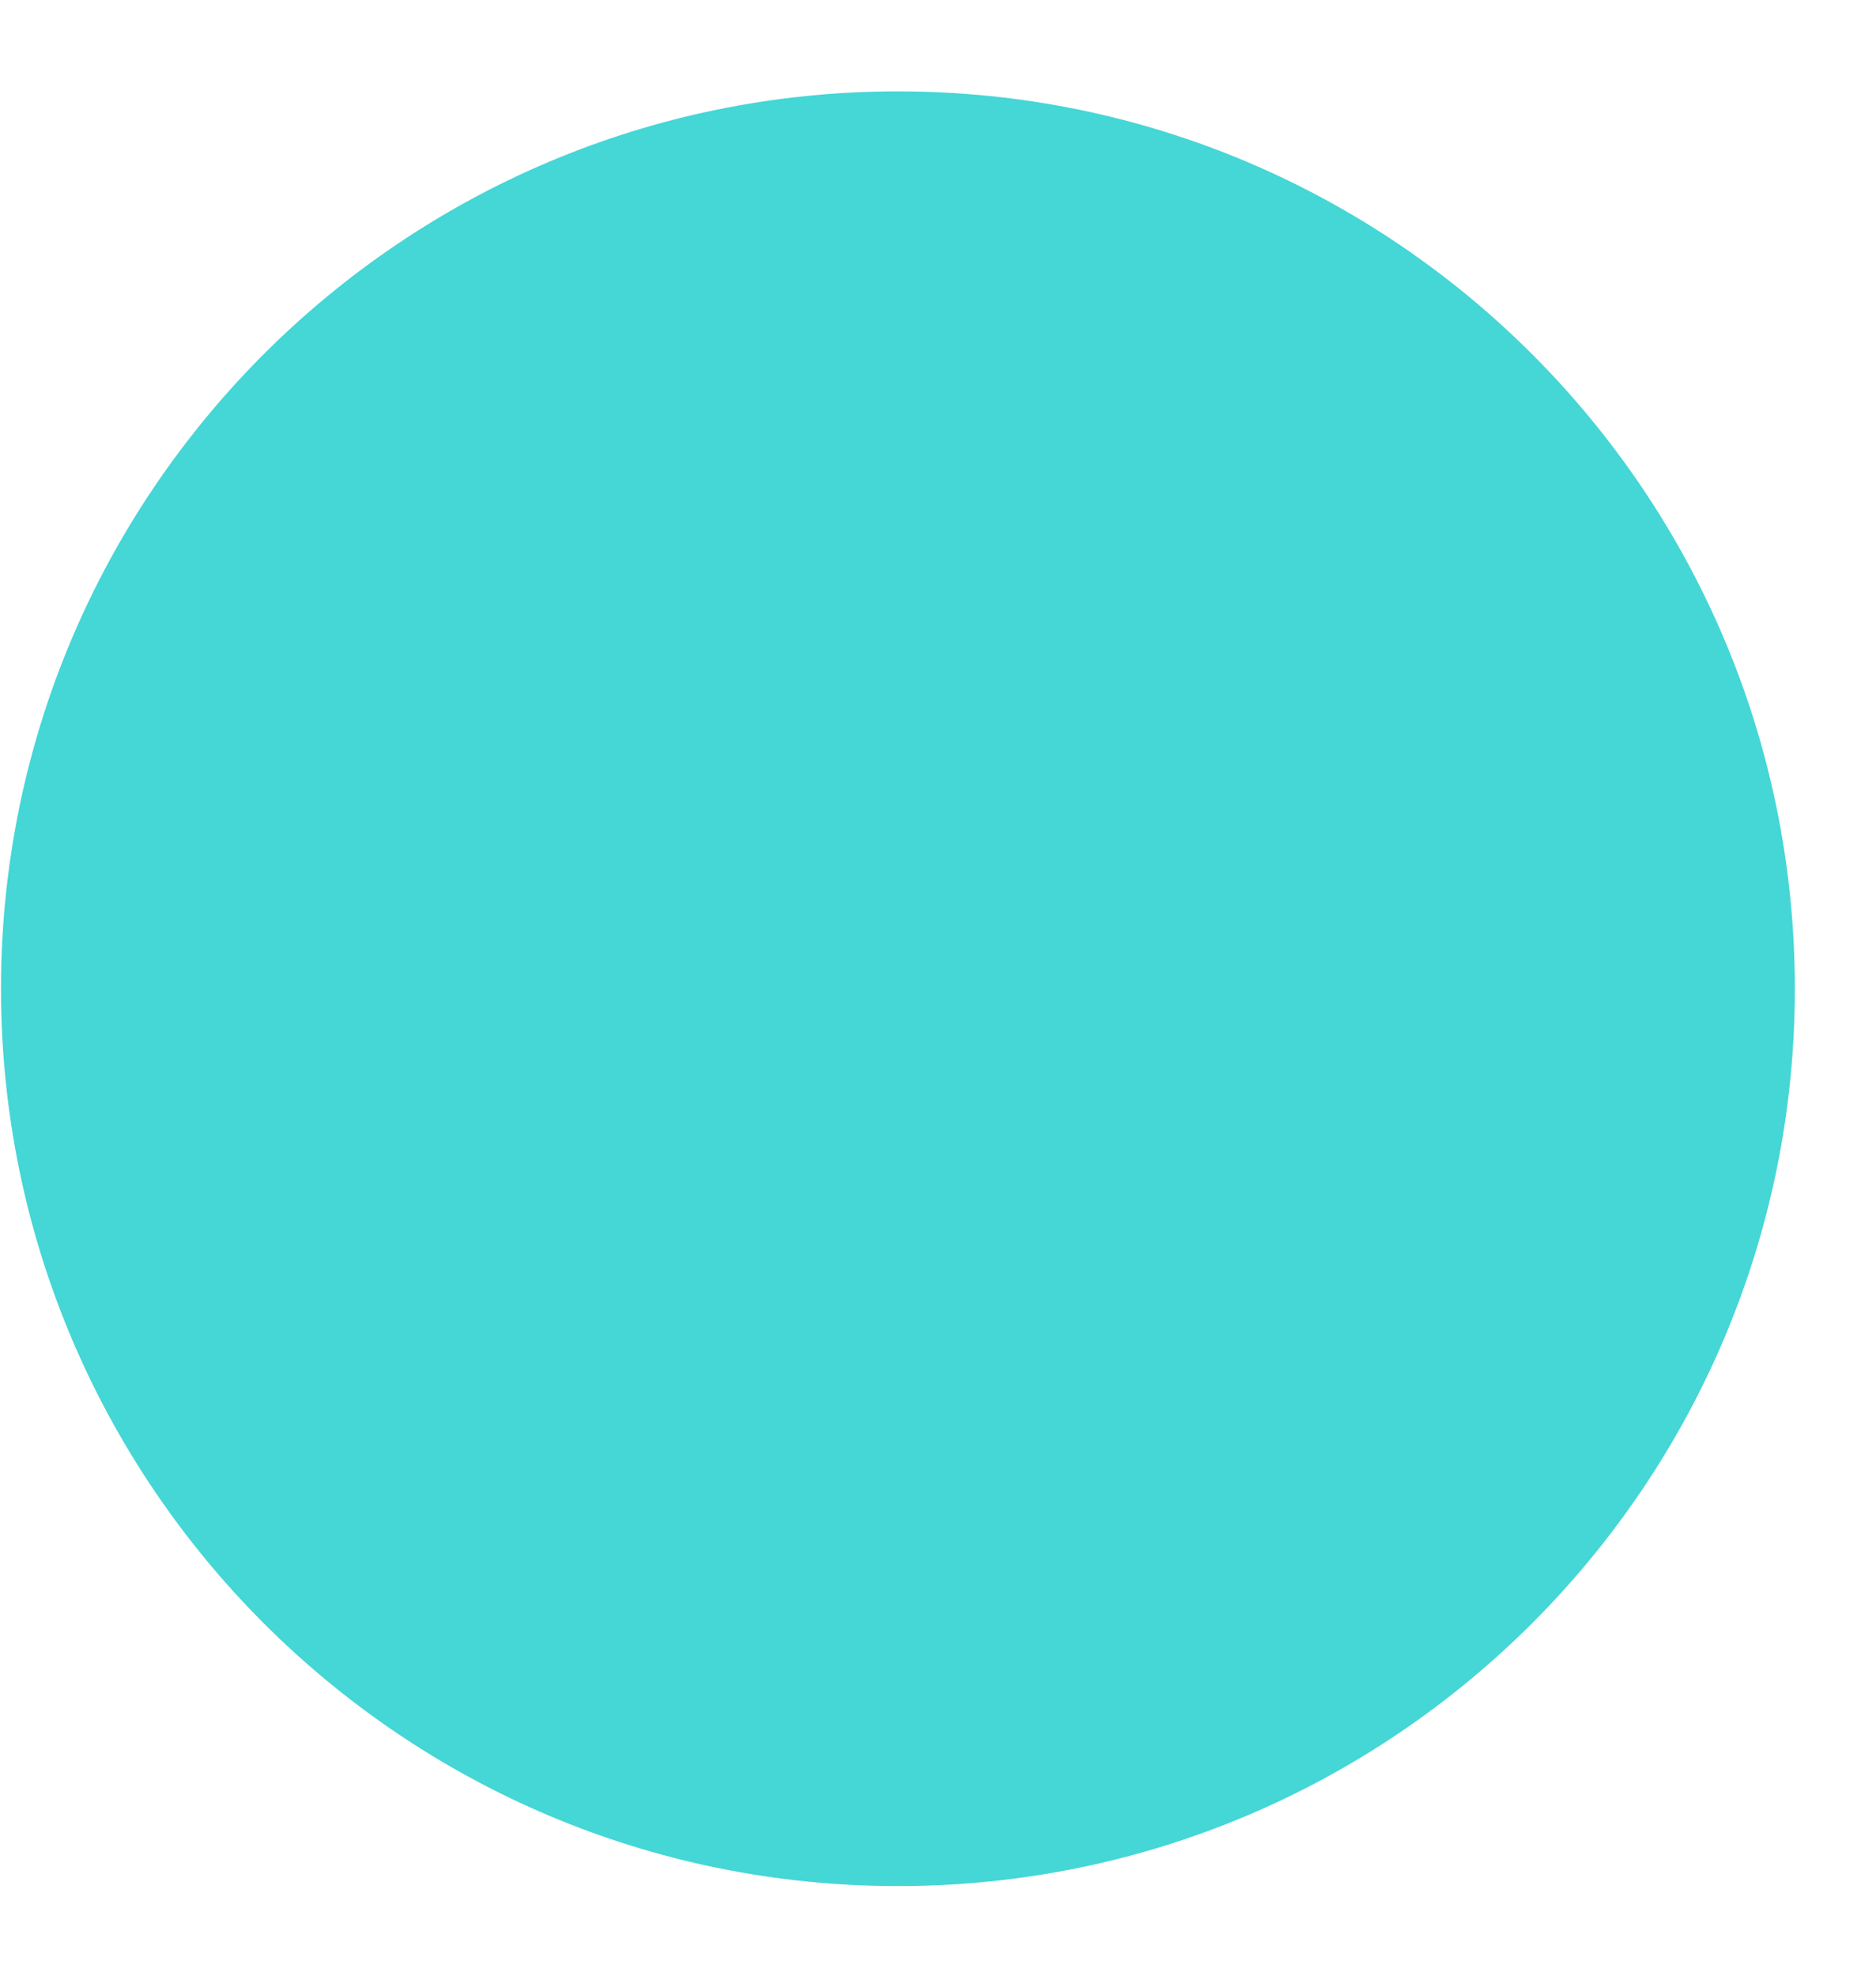 <?xml version="1.0" encoding="UTF-8"?><svg xmlns="http://www.w3.org/2000/svg" xmlns:xlink="http://www.w3.org/1999/xlink" xmlns:avocode="https://avocode.com/" id="SVGDoc645e6393abec2" width="19px" height="20px" version="1.1" viewBox="0 0 19 20" aria-hidden="true"><defs><linearGradient class="cerosgradient" data-cerosgradient="true" id="CerosGradient_ide2e673397" gradientUnits="userSpaceOnUse" x1="50%" y1="100%" x2="50%" y2="0%"><stop offset="0%" stop-color="#d1d1d1"/><stop offset="100%" stop-color="#d1d1d1"/></linearGradient><linearGradient/></defs><g><g><path d="M18.178,10.009c0,5.017 -4.067,9.084 -9.084,9.084c-5.017,0 -9.084,-4.067 -9.084,-9.084c0,-5.017 4.067,-9.084 9.084,-9.084c5.017,0 9.084,4.067 9.084,9.084z" fill="#45d6d6" fill-opacity="1"/></g></g></svg>